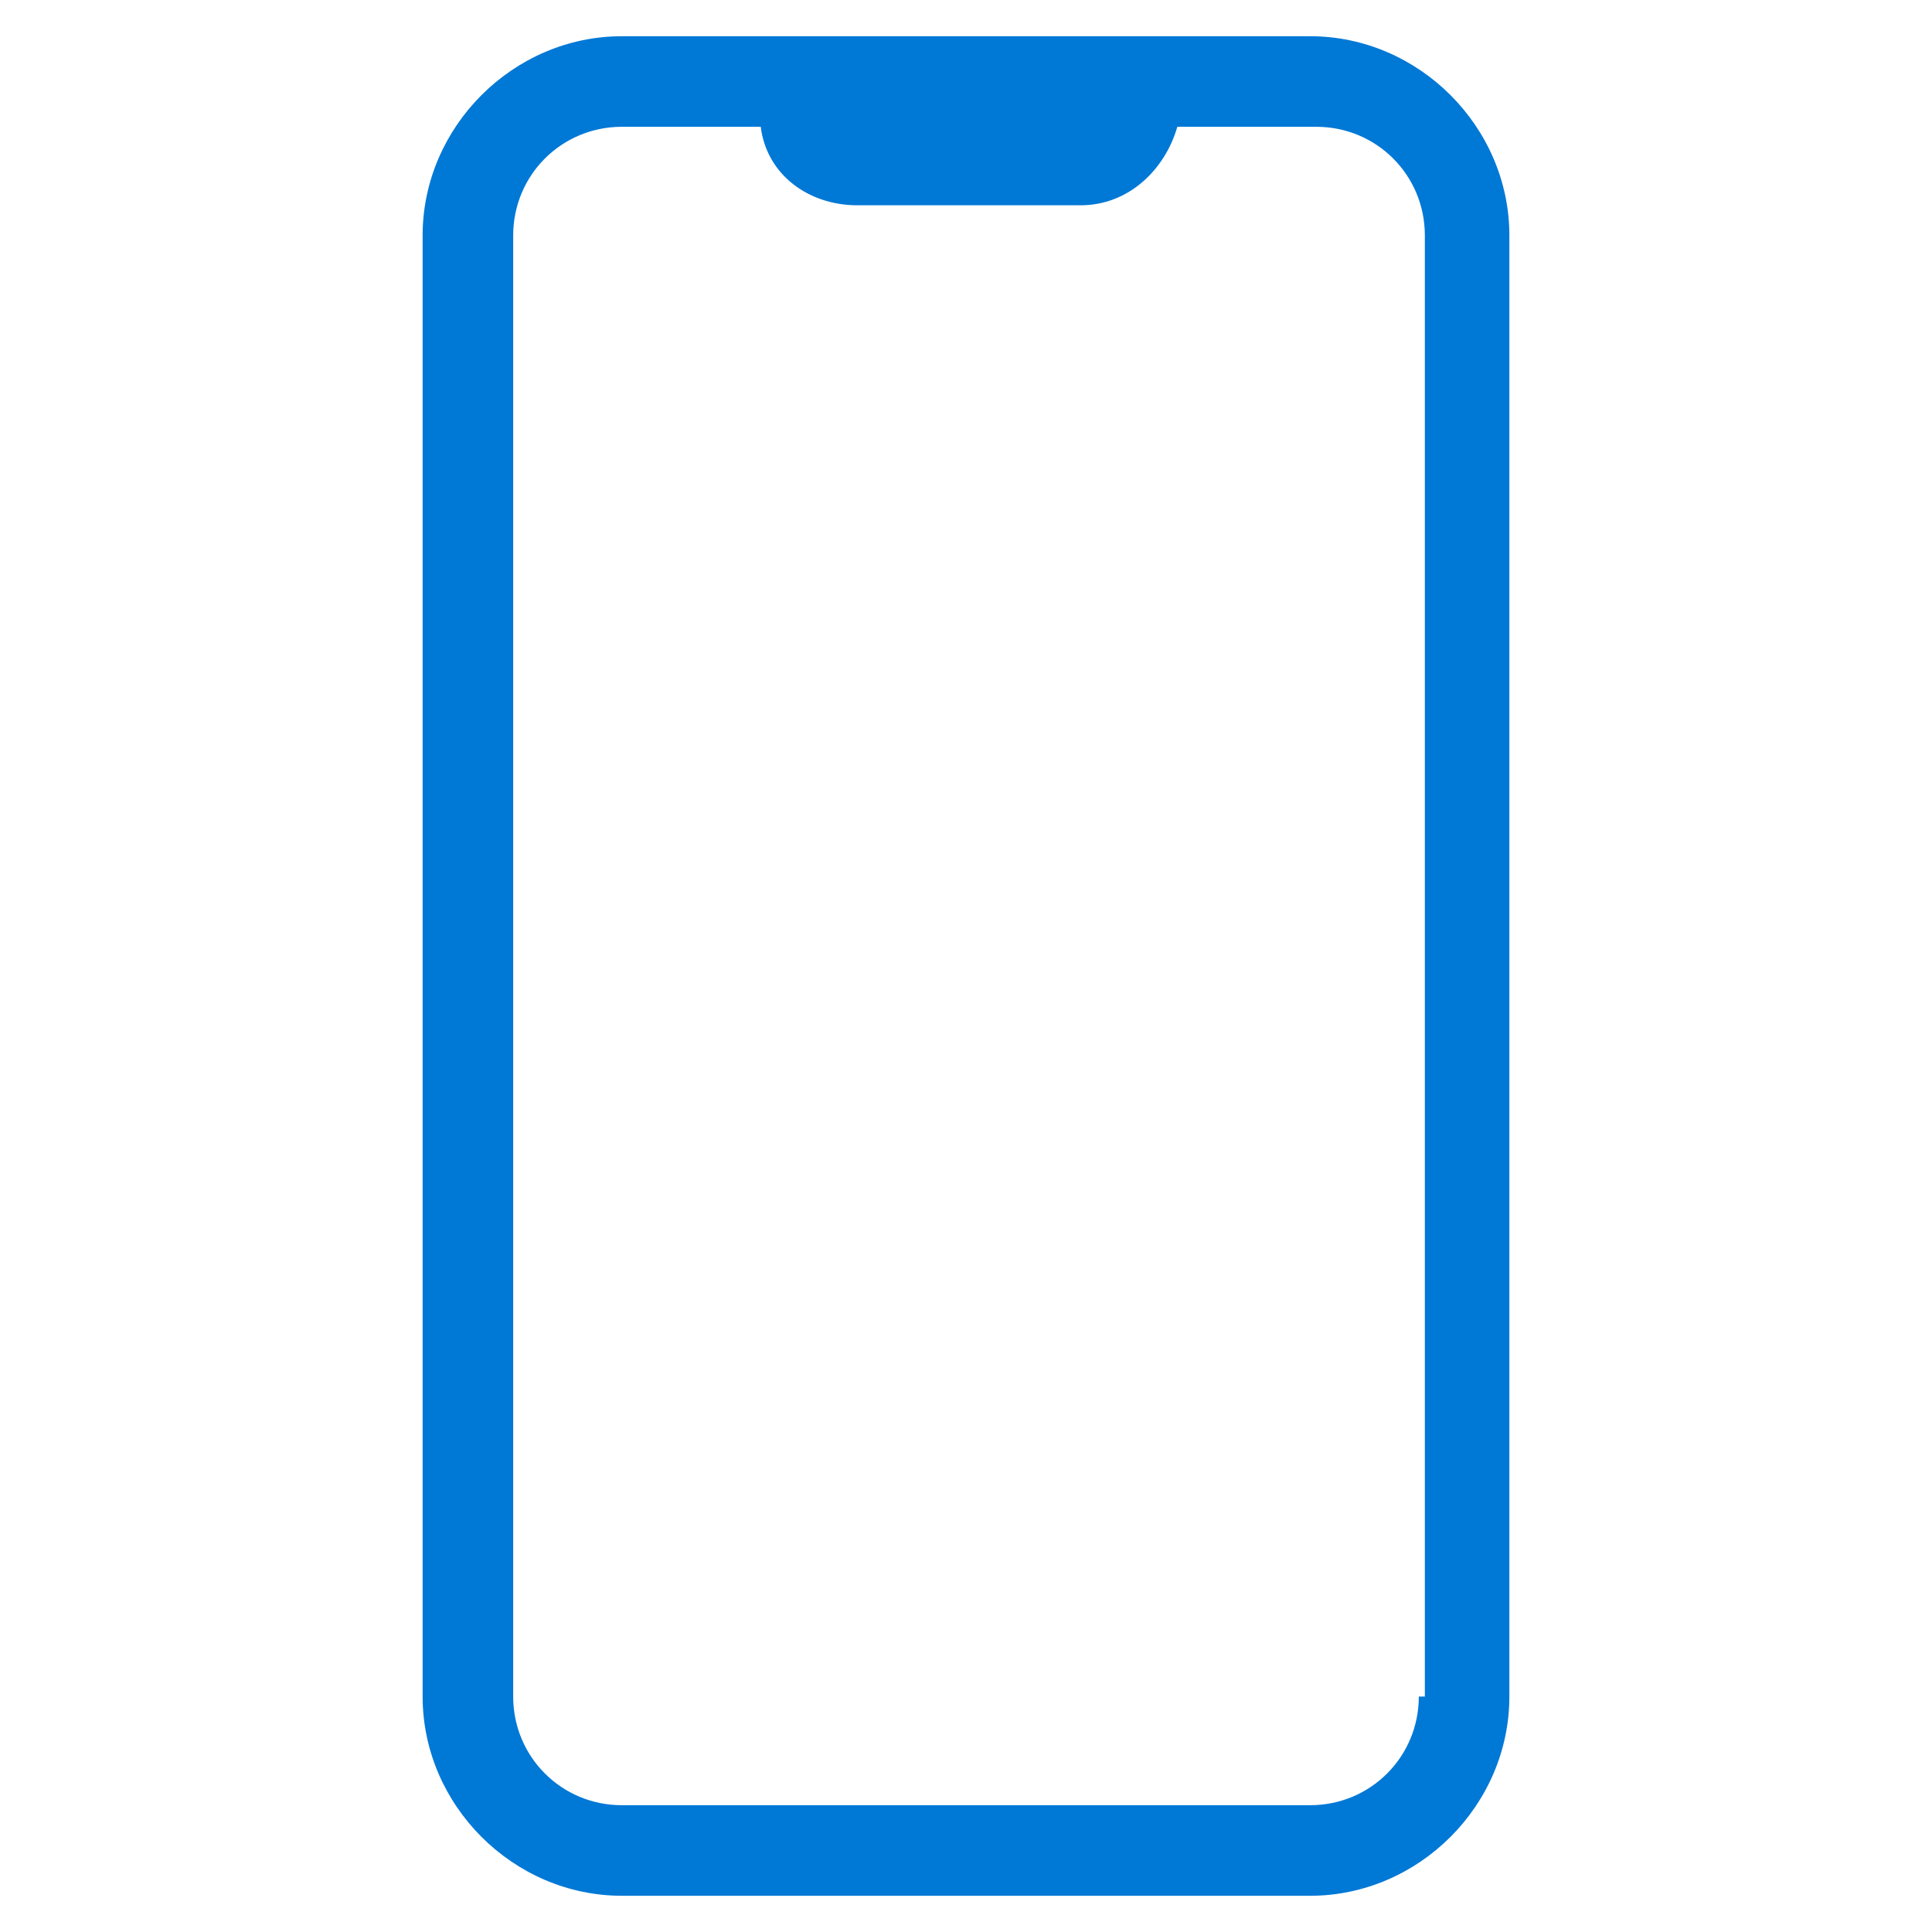<svg viewBox="0 0 32 32" width="32" height="32" xml:space="preserve" xmlns="http://www.w3.org/2000/svg">
    <path fill="#0078D6" d="M 10.301 0.6 C 8.501 0.6 7 2.1 7 3.9 L 7 28.1 C 7 29.9 8.501 31.4 10.301 31.4 L 21.699 31.4 C 23.499 31.4 25 29.9 25 28.1 L 25 3.9 C 25 2.1 23.499 0.6 21.699 0.6 L 10.301 0.6 z M 10.301 2.1 L 12.6 2.1 C 12.7 2.9 13.399 3.4 14.199 3.4 L 17.9 3.4 C 18.7 3.4 19.3 2.8 19.5 2.1 L 21.801 2.1 C 22.801 2.1 23.6 2.9 23.6 3.9 L 23.6 28.1 L 23.5 28.1 C 23.5 29.1 22.699 29.9 21.699 29.9 L 10.301 29.9 C 9.301 29.9 8.5 29.1 8.5 28.1 L 8.5 3.9 C 8.5 2.9 9.301 2.1 10.301 2.1 z " />
</svg>